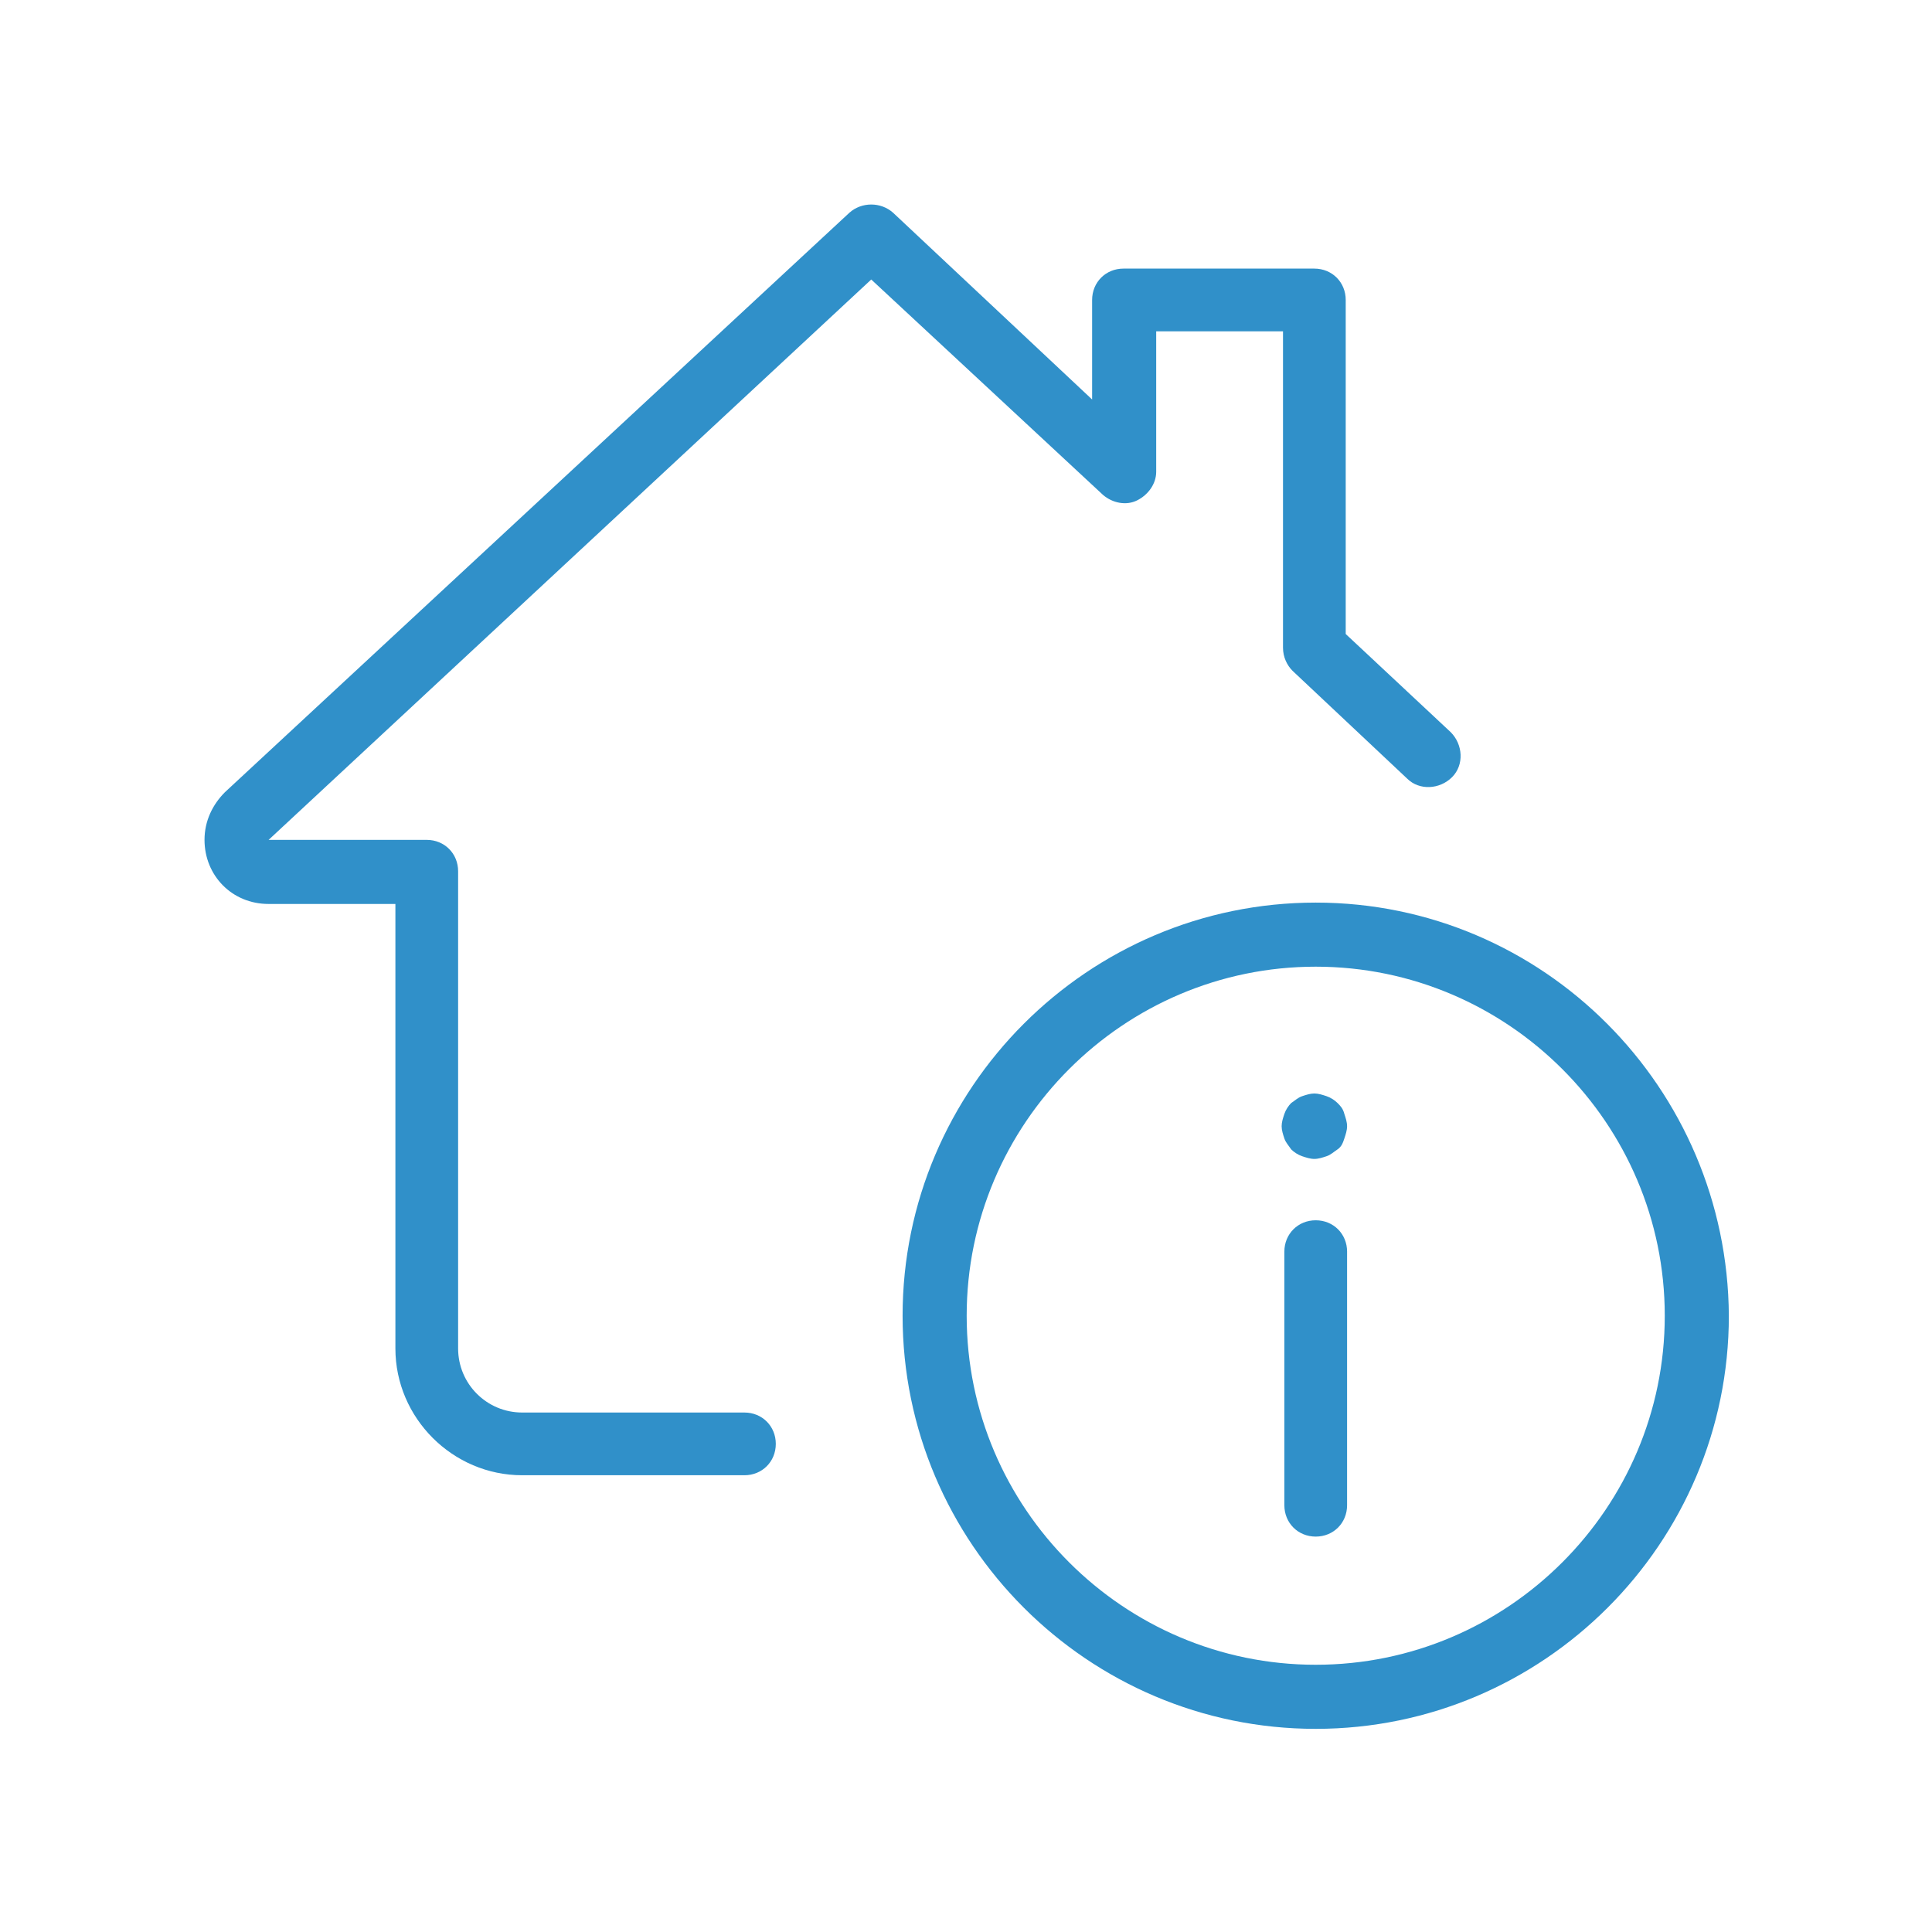 <?xml version="1.0" encoding="utf-8"?>
<!-- Generator: Adobe Illustrator 21.0.0, SVG Export Plug-In . SVG Version: 6.00 Build 0)  -->
<svg version="1.1" id="Layer_1" xmlns="http://www.w3.org/2000/svg" xmlns:xlink="http://www.w3.org/1999/xlink" x="0px" y="0px"
	 viewBox="0 0 141.7 141.7" style="enable-background:new 0 0 141.7 141.7;" xml:space="preserve">
<style type="text/css">
	.st0{fill:none;}
	.st1{fill:#3090C9;}
</style>
<g>
	<path class="st0" d="M96.5,70.9c-14.1,0-25.6,11.5-25.6,25.6c0,14.1,11.5,25.6,25.6,25.6s25.6-11.5,25.6-25.6
		C122.1,82.4,110.6,70.9,96.5,70.9z M98.8,110.5c0,1.3-1,2.3-2.3,2.3c-1.3,0-2.3-1-2.3-2.3V91.8c0-1.3,1-2.3,2.3-2.3
		c1.3,0,2.3,1,2.3,2.3V110.5z M98.6,83.4c-0.1,0.3-0.3,0.5-0.5,0.8s-0.5,0.4-0.8,0.5c-0.3,0.1-0.6,0.2-0.9,0.2
		c-0.3,0-0.6-0.1-0.9-0.2c-0.3-0.1-0.5-0.3-0.8-0.5c-0.2-0.2-0.4-0.5-0.5-0.8c-0.1-0.3-0.2-0.6-0.2-0.9c0-0.3,0.1-0.6,0.2-0.9
		c0.1-0.3,0.3-0.5,0.5-0.8c0.2-0.2,0.5-0.4,0.8-0.5c0.3-0.1,0.6-0.2,0.9-0.2c0.3,0,0.6,0.1,0.9,0.2c0.3,0.1,0.5,0.3,0.8,0.5
		s0.4,0.5,0.5,0.8c0.1,0.3,0.2,0.6,0.2,0.9C98.8,82.8,98.7,83.1,98.6,83.4z"/>
	<path class="st1" d="M96.5,66.2c-16.7,0-30.3,13.6-30.3,30.3c0,16.7,13.6,30.3,30.3,30.3c16.7,0,30.3-13.6,30.3-30.3
		C126.7,79.8,113.2,66.2,96.5,66.2z M96.5,122.1c-14.1,0-25.6-11.5-25.6-25.6c0-14.1,11.5-25.6,25.6-25.6s25.6,11.5,25.6,25.6
		C122.1,110.6,110.6,122.1,96.5,122.1z"/>
	<path class="st1" d="M96.5,89.5c-1.3,0-2.3,1-2.3,2.3v18.6c0,1.3,1,2.3,2.3,2.3c1.3,0,2.3-1,2.3-2.3V91.8
		C98.8,90.5,97.8,89.5,96.5,89.5z"/>
	<path class="st1" d="M98.1,80.9c-0.2-0.2-0.5-0.4-0.8-0.5c-0.3-0.1-0.6-0.2-0.9-0.2c-0.3,0-0.6,0.1-0.9,0.2
		c-0.3,0.1-0.5,0.3-0.8,0.5c-0.2,0.2-0.4,0.5-0.5,0.8c-0.1,0.3-0.2,0.6-0.2,0.9c0,0.3,0.1,0.6,0.2,0.9c0.1,0.3,0.3,0.5,0.5,0.8
		c0.2,0.2,0.5,0.4,0.8,0.5c0.3,0.1,0.6,0.2,0.9,0.2c0.3,0,0.6-0.1,0.9-0.2c0.3-0.1,0.5-0.3,0.8-0.5s0.4-0.5,0.5-0.8
		c0.1-0.3,0.2-0.6,0.2-0.9c0-0.3-0.1-0.6-0.2-0.9C98.5,81.3,98.3,81.1,98.1,80.9z"/>
	<path class="st1" d="M80.9,36.3c0.7,0.6,1.7,0.8,2.5,0.4c0.8-0.4,1.4-1.2,1.4-2.1V24.3h9.3v23.2c0,0.7,0.3,1.3,0.7,1.7l8.4,7.9
		c0.9,0.9,2.4,0.8,3.3-0.1c0.9-0.9,0.8-2.4-0.1-3.3l-7.7-7.2V22c0-1.3-1-2.3-2.3-2.3h-14c-1.3,0-2.3,1-2.3,2.3v7.3L65.5,15.6
		c-0.9-0.8-2.3-0.8-3.2,0L16.5,58.1C15.6,59,15,60.2,15,61.6c0,2.6,2,4.7,4.7,4.7H29v32.6c0,5.1,4.2,9.3,9.3,9.3h16.3
		c1.3,0,2.3-1,2.3-2.3s-1-2.3-2.3-2.3H38.3c-2.6,0-4.7-2.1-4.7-4.7V63.9c0-1.3-1-2.3-2.3-2.3l-11.6,0l44.2-41.1L80.9,36.3z"/>
</g>
</svg>
